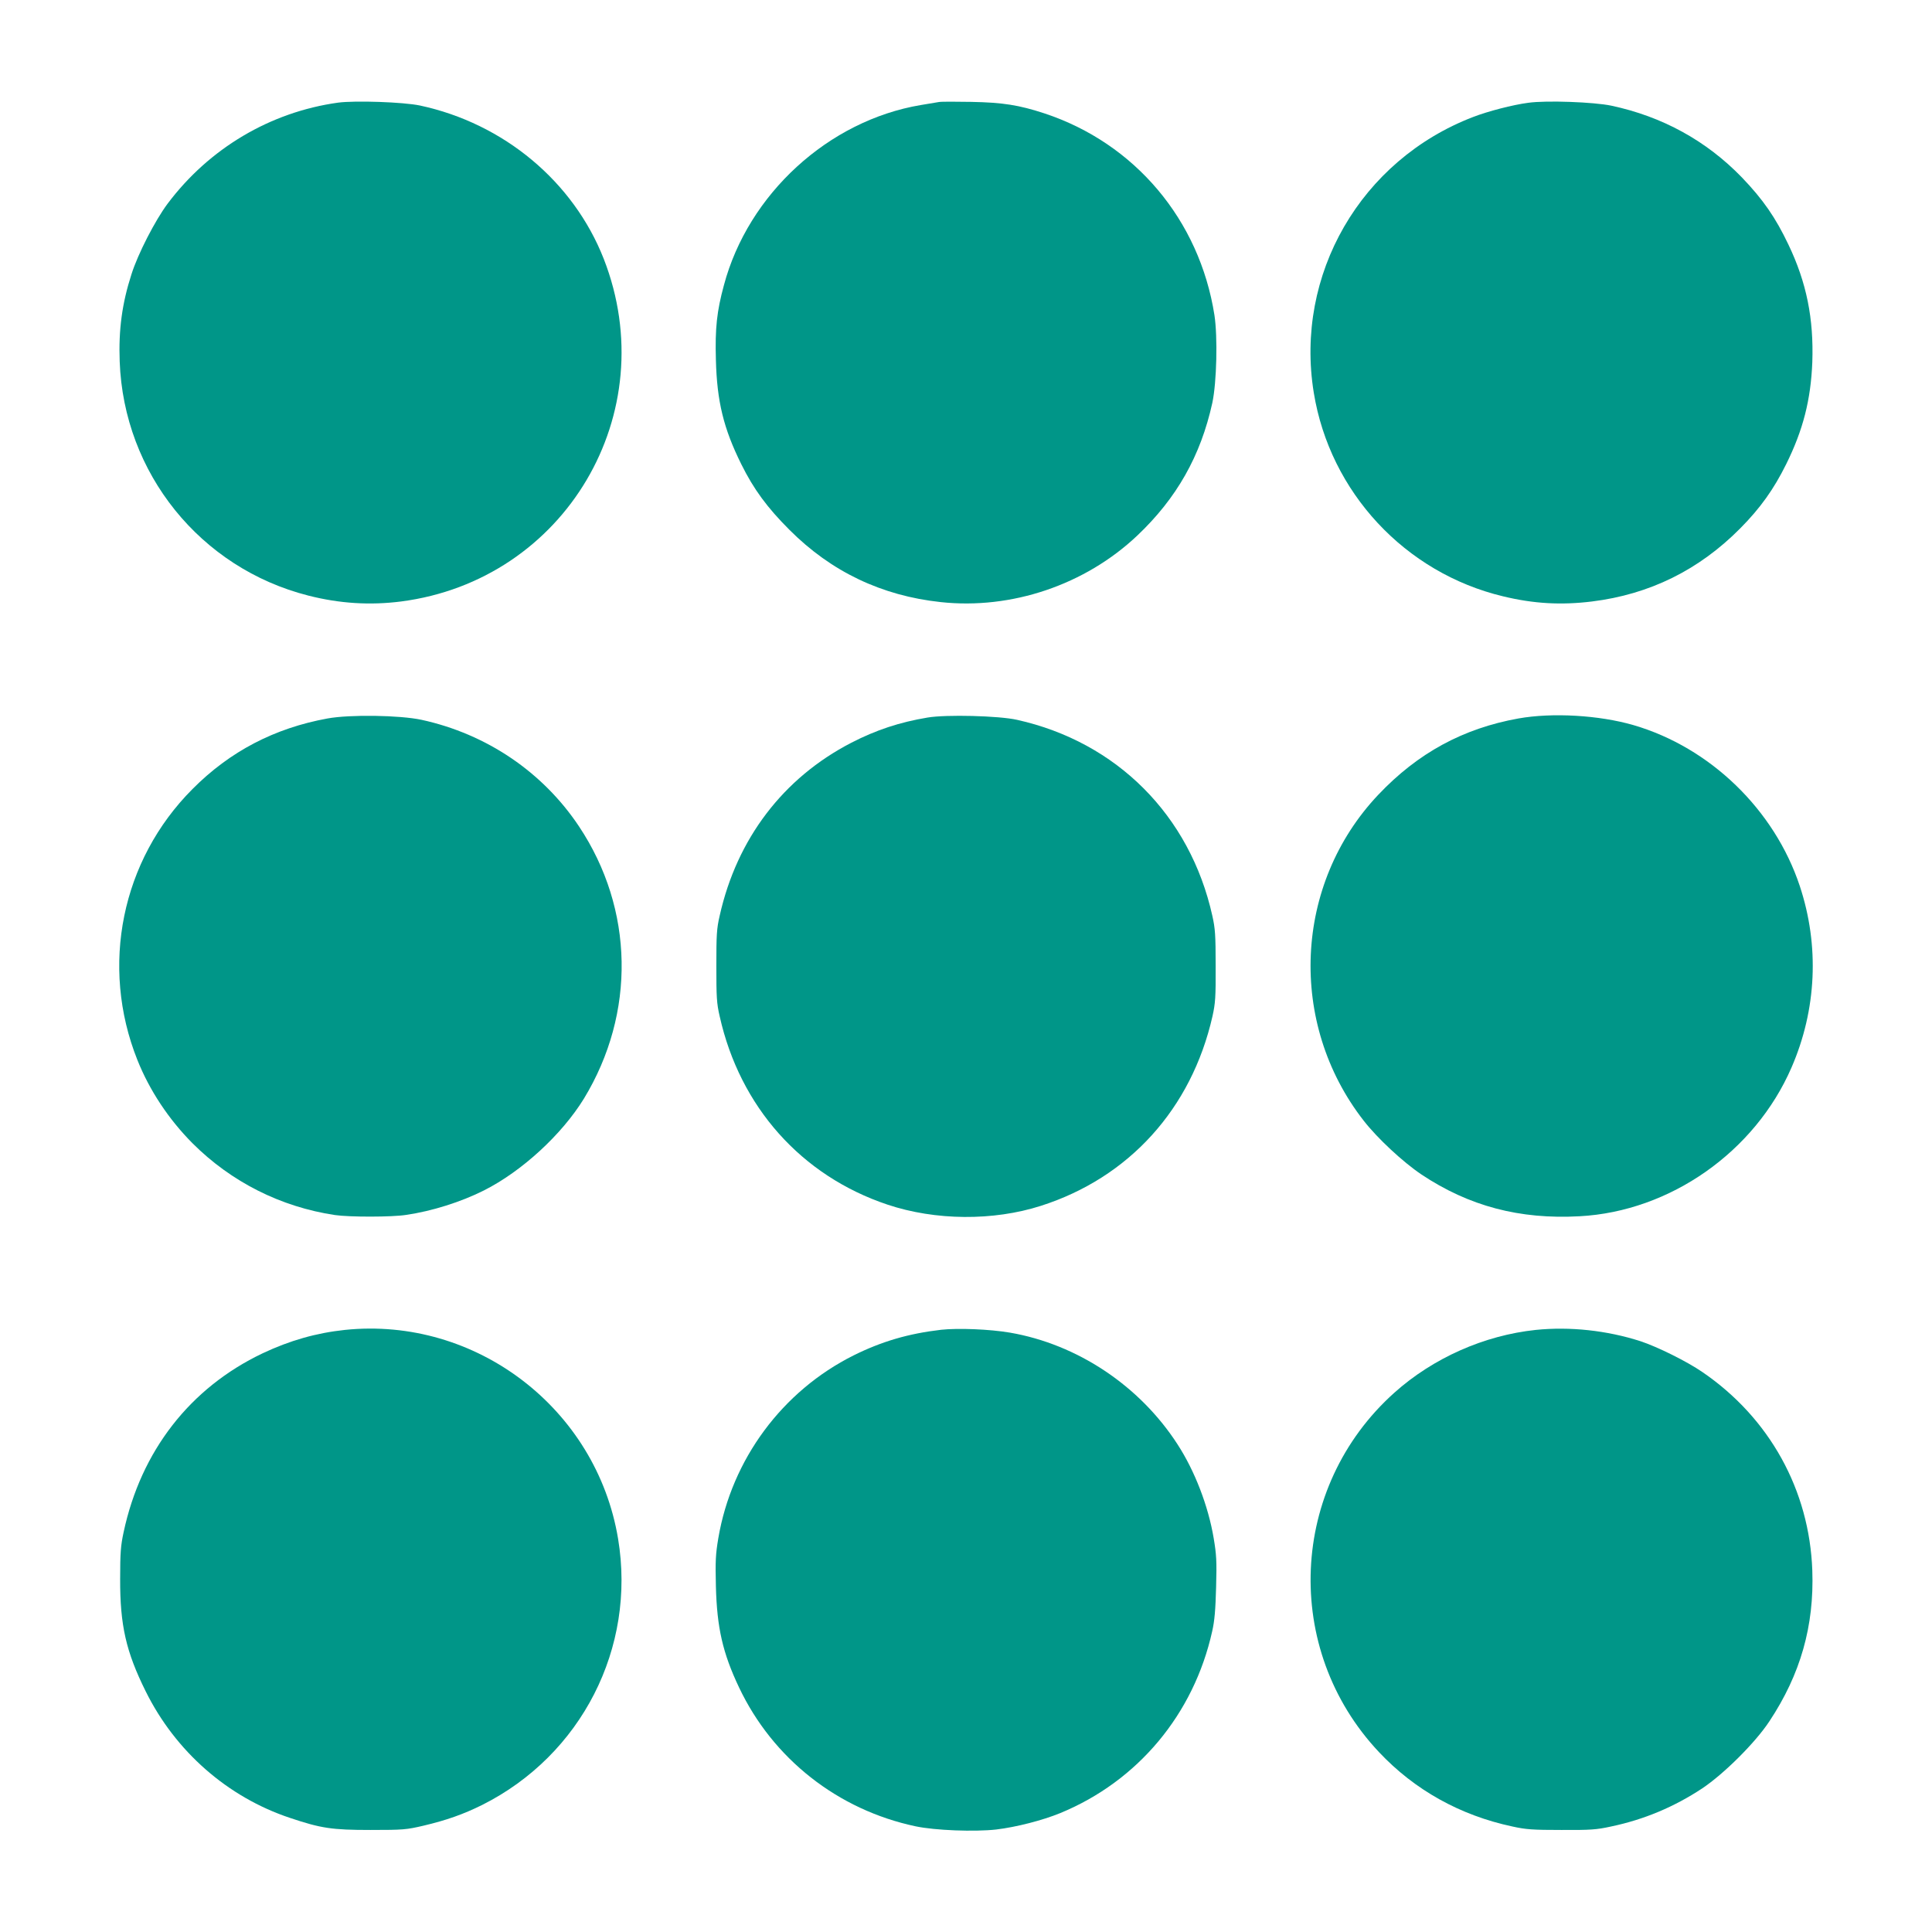 <?xml version="1.0" standalone="no"?>
<!DOCTYPE svg PUBLIC "-//W3C//DTD SVG 20010904//EN"
 "http://www.w3.org/TR/2001/REC-SVG-20010904/DTD/svg10.dtd">
<svg version="1.0" xmlns="http://www.w3.org/2000/svg"
 width="1280pt" height="1280pt" viewBox="0 0 1280 1280"
 preserveAspectRatio="xMidYMid meet">
<g transform="translate(0,1280) scale(0.1,-0.1)"
fill="#009688" stroke="none">
<path d="M2240 12120 c-448 -62 -854 -302 -1130 -670 -82 -110 -196 -331 -239
-467 -62 -192 -86 -367 -78 -578 27 -740 534 -1369 1250 -1551 208 -53 409
-65 614 -39 1088 141 1742 1248 1343 2270 -201 512 -662 897 -1218 1016 -110
23 -428 34 -542 19z"/>
<path d="M6220 12124 c-14 -2 -68 -11 -120 -20 -611 -103 -1143 -589 -1304
-1194 -47 -173 -59 -285 -53 -494 7 -276 51 -455 168 -691 82 -166 172 -288
319 -435 276 -277 611 -437 1002 -479 469 -51 957 114 1302 440 262 248 421
529 498 880 29 136 36 436 14 581 -99 631 -527 1139 -1127 1337 -168 55 -274
72 -484 76 -104 2 -201 2 -215 -1z"/>
<path d="M10125 12119 c-101 -13 -267 -56 -365 -94 -745 -286 -1183 -1044
-1056 -1826 107 -660 605 -1195 1255 -1350 202 -49 385 -59 588 -34 382 47
710 209 983 485 132 133 222 259 304 425 112 226 163 426 173 675 10 289 -38
528 -158 779 -86 181 -169 300 -308 445 -236 244 -528 404 -866 476 -115 24
-430 36 -550 19z"/>
<path d="M2170 8040 c-351 -64 -647 -218 -895 -468 -470 -471 -613 -1172 -365
-1794 80 -201 207 -393 365 -552 257 -257 585 -422 944 -476 95 -14 378 -14
472 1 172 25 364 86 515 162 252 127 517 371 663 609 344 566 332 1255 -33
1803 -240 360 -612 612 -1043 706 -144 31 -475 36 -623 9z"/>
<path d="M6145 8046 c-185 -31 -340 -82 -505 -167 -451 -233 -758 -636 -872
-1146 -20 -86 -22 -127 -22 -333 0 -206 2 -247 22 -333 134 -600 541 -1057
1112 -1248 317 -106 701 -109 1016 -8 585 187 998 644 1137 1256 19 86 22 126
21 333 0 205 -3 248 -22 333 -148 665 -633 1151 -1294 1298 -120 27 -469 36
-593 15z"/>
<path d="M10060 8040 c-367 -66 -667 -229 -929 -506 -559 -591 -600 -1513 -96
-2159 90 -116 260 -274 382 -356 315 -210 651 -299 1048 -277 600 32 1162 427
1404 985 167 384 186 808 55 1203 -168 506 -594 918 -1102 1066 -228 66 -537
84 -762 44z"/>
<path d="M2285 3989 c-189 -20 -365 -70 -545 -155 -481 -229 -806 -647 -921
-1185 -19 -88 -23 -136 -23 -309 -1 -308 39 -483 169 -745 197 -398 542 -701
956 -839 206 -69 277 -80 534 -80 217 0 237 2 349 28 153 36 266 76 391 138
657 330 1020 1040 900 1763 -143 863 -942 1474 -1810 1384z"/>
<path d="M6236 3990 c-216 -25 -394 -77 -581 -170 -472 -236 -807 -688 -896
-1211 -18 -107 -20 -151 -16 -319 7 -274 45 -441 153 -669 224 -473 655 -812
1171 -921 128 -27 389 -37 533 -21 133 16 305 60 425 109 514 212 884 655
1006 1204 16 70 22 143 26 293 5 174 2 216 -16 324 -36 214 -125 445 -239 621
-251 389 -664 664 -1111 741 -135 23 -344 31 -455 19z"/>
<path d="M10175 3989 c-342 -36 -680 -186 -937 -416 -698 -625 -744 -1699
-102 -2381 236 -251 537 -419 884 -493 90 -20 136 -23 325 -23 194 -1 233 2
329 23 219 46 418 130 603 252 145 97 352 303 445 444 207 312 298 633 285
1000 -19 533 -283 1010 -727 1314 -103 71 -299 168 -411 205 -223 72 -469 98
-694 75z"/>
</g>
</svg>
